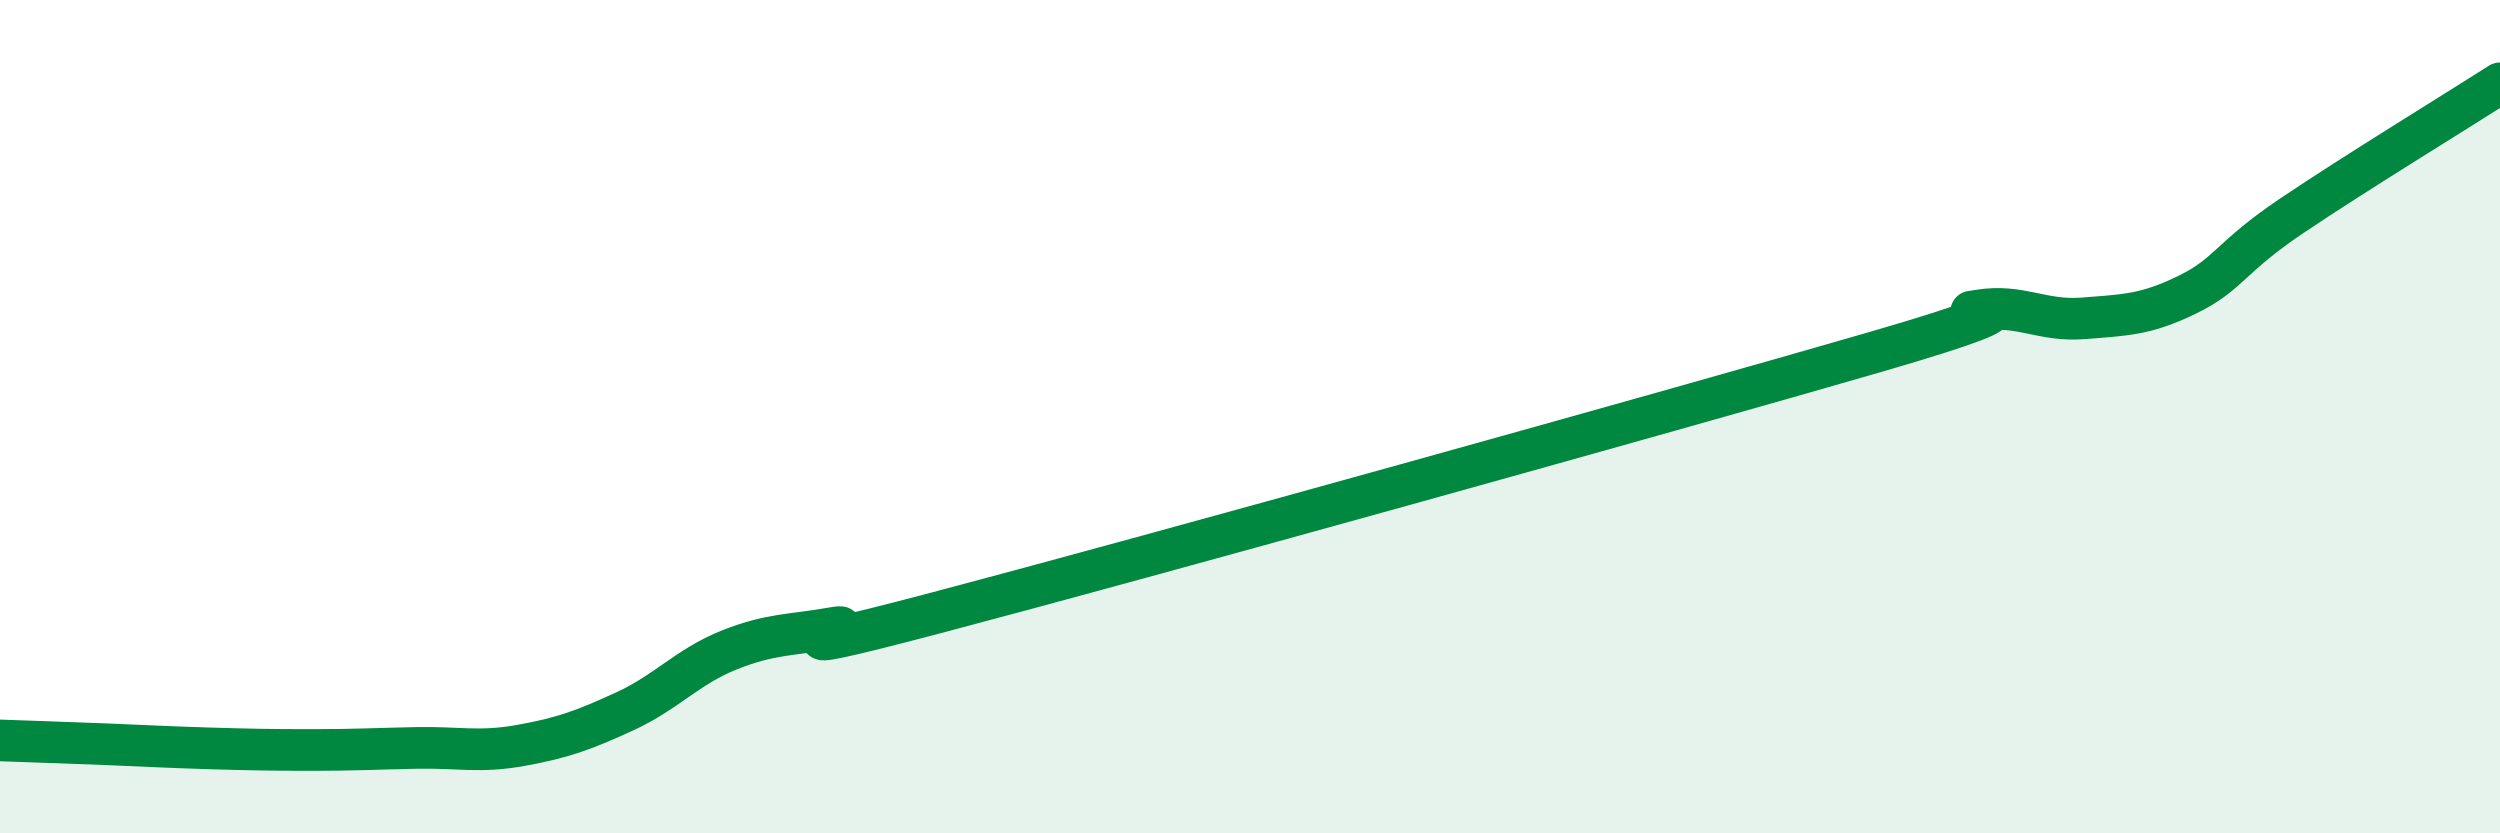 
    <svg width="60" height="20" viewBox="0 0 60 20" xmlns="http://www.w3.org/2000/svg">
      <path
        d="M 0,17.77 C 0.5,17.79 1.5,17.82 2.5,17.86 C 3.5,17.9 4,17.93 5,17.96 C 6,17.99 6.5,18 7.5,18 C 8.5,18 9,17.97 10,17.95 C 11,17.93 11.5,18.07 12.5,17.89 C 13.5,17.71 14,17.53 15,17.07 C 16,16.61 16.5,16 17.5,15.6 C 18.5,15.2 19,15.25 20,15.07 C 21,14.89 17.5,16.02 22.5,14.7 C 27.5,13.38 40,9.9 45,8.45 C 50,7 46.5,7.61 47.5,7.45 C 48.5,7.29 49,7.72 50,7.64 C 51,7.56 51.5,7.56 52.5,7.07 C 53.5,6.58 53.5,6.19 55,5.18 C 56.5,4.17 59,2.64 60,2L60 20L0 20Z"
        fill="#008740"
        opacity="0.1"
        stroke-linecap="round"
        stroke-linejoin="round"
      />
      <path
        d="M 0,17.77 C 0.5,17.79 1.5,17.82 2.5,17.86 C 3.5,17.9 4,17.93 5,17.96 C 6,17.99 6.5,18 7.5,18 C 8.5,18 9,17.97 10,17.95 C 11,17.93 11.5,18.07 12.5,17.89 C 13.5,17.71 14,17.53 15,17.07 C 16,16.61 16.5,16 17.5,15.6 C 18.5,15.2 19,15.25 20,15.07 C 21,14.89 17.5,16.02 22.5,14.7 C 27.5,13.38 40,9.9 45,8.45 C 50,7 46.5,7.61 47.5,7.45 C 48.5,7.29 49,7.72 50,7.64 C 51,7.56 51.5,7.56 52.5,7.07 C 53.5,6.58 53.5,6.19 55,5.18 C 56.5,4.17 59,2.64 60,2"
        stroke="#008740"
        stroke-width="1"
        fill="none"
        stroke-linecap="round"
        stroke-linejoin="round"
      />
    </svg>
  